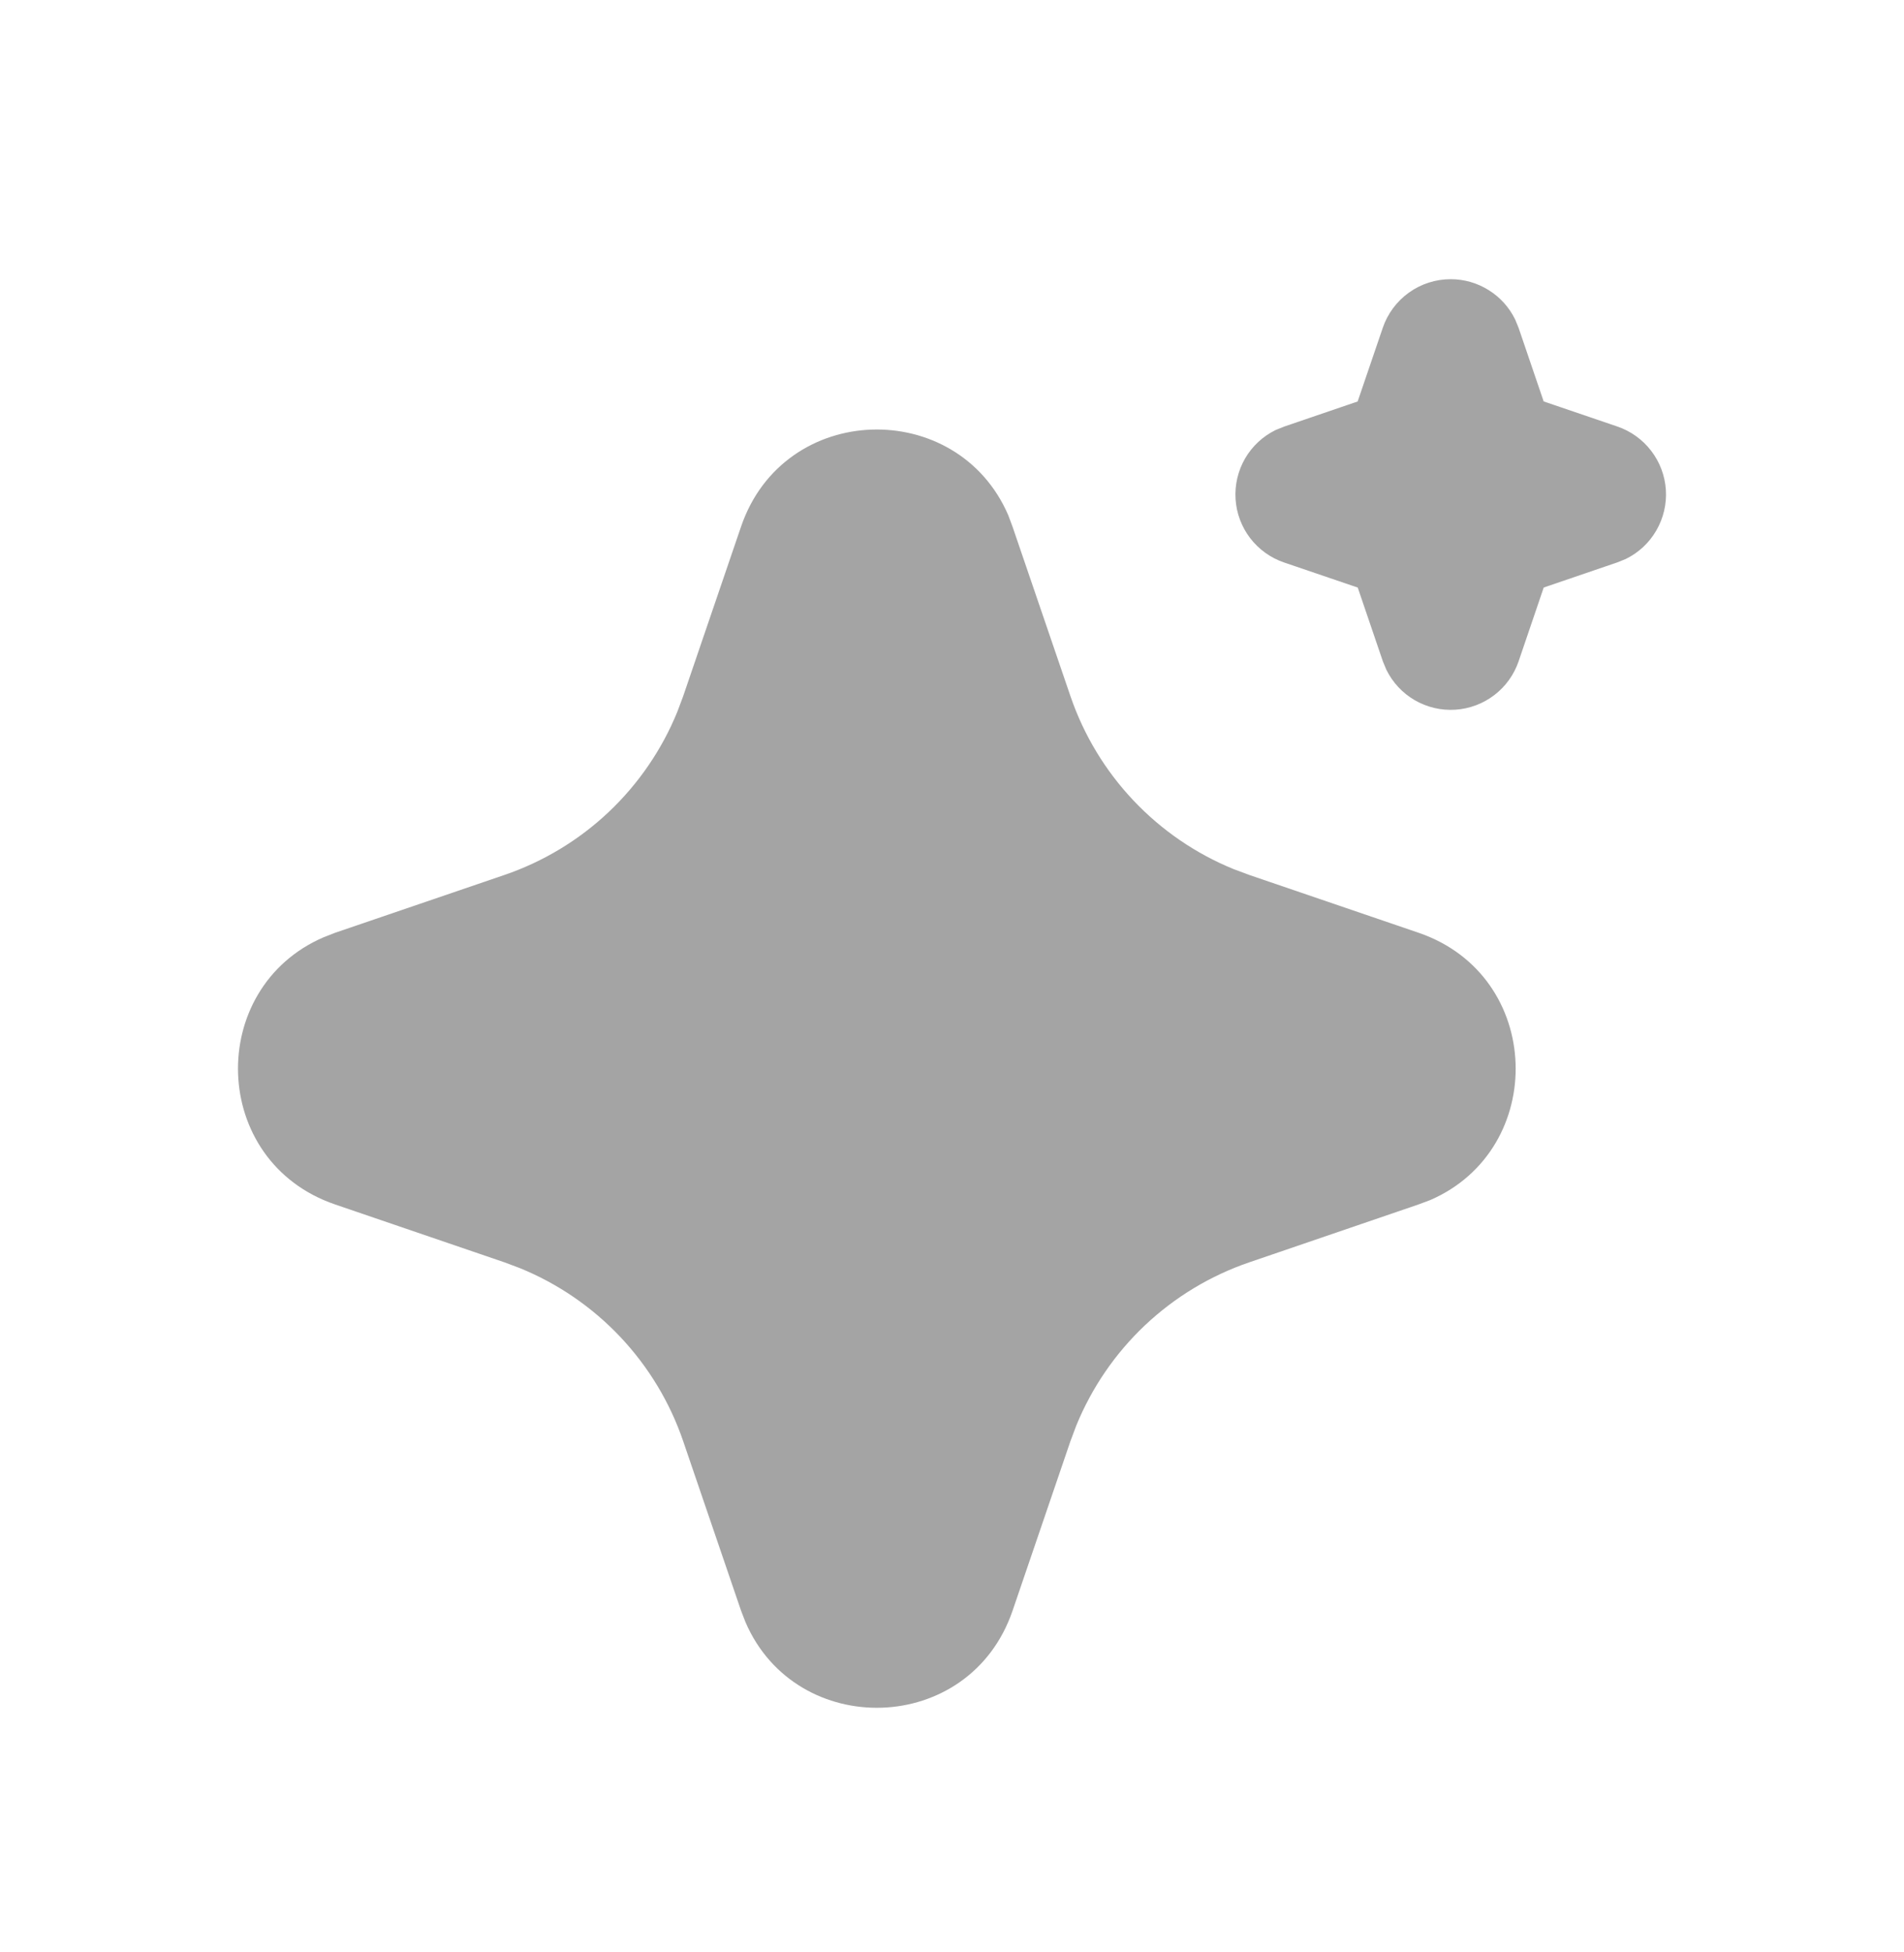 <?xml version="1.0" encoding="UTF-8"?> <svg xmlns="http://www.w3.org/2000/svg" width="40" height="41" viewBox="0 0 40 41" fill="none"><path d="M15.568 11.06C16.469 8.422 20.113 8.342 21.182 10.82L21.272 11.061L22.488 14.618C22.767 15.434 23.217 16.18 23.809 16.807C24.401 17.434 25.12 17.927 25.918 18.252L26.245 18.374L29.802 19.588C32.439 20.49 32.519 24.134 30.043 25.203L29.802 25.293L26.245 26.509C25.429 26.788 24.683 27.238 24.055 27.83C23.428 28.422 22.936 29.141 22.61 29.939L22.488 30.265L21.273 33.823C20.372 36.461 16.728 36.541 15.661 34.064L15.568 33.823L14.353 30.266C14.075 29.451 13.624 28.704 13.033 28.077C12.441 27.45 11.722 26.957 10.923 26.631L10.598 26.509L7.041 25.294C4.402 24.393 4.322 20.749 6.8 19.682L7.041 19.588L10.598 18.374C11.413 18.095 12.16 17.645 12.787 17.053C13.413 16.461 13.906 15.742 14.231 14.944L14.353 14.618L15.568 11.06ZM30.477 5.863C30.759 5.863 31.035 5.942 31.274 6.092C31.514 6.241 31.706 6.454 31.83 6.707L31.903 6.884L32.43 8.43L33.978 8.957C34.26 9.053 34.508 9.231 34.689 9.468C34.871 9.705 34.978 9.99 34.997 10.288C35.016 10.586 34.946 10.883 34.796 11.141C34.647 11.399 34.424 11.607 34.156 11.738L33.978 11.81L32.431 12.338L31.904 13.886C31.808 14.168 31.63 14.416 31.393 14.597C31.156 14.778 30.871 14.885 30.573 14.904C30.275 14.923 29.978 14.853 29.72 14.703C29.462 14.553 29.255 14.33 29.124 14.062L29.051 13.886L28.524 12.339L26.976 11.812C26.694 11.716 26.446 11.538 26.264 11.301C26.083 11.064 25.976 10.779 25.957 10.481C25.938 10.183 26.008 9.886 26.157 9.628C26.307 9.37 26.53 9.162 26.798 9.031L26.976 8.959L28.522 8.431L29.05 6.884C29.151 6.586 29.344 6.327 29.6 6.144C29.855 5.961 30.162 5.863 30.477 5.863Z" fill="#A4A4A4"></path></svg> 